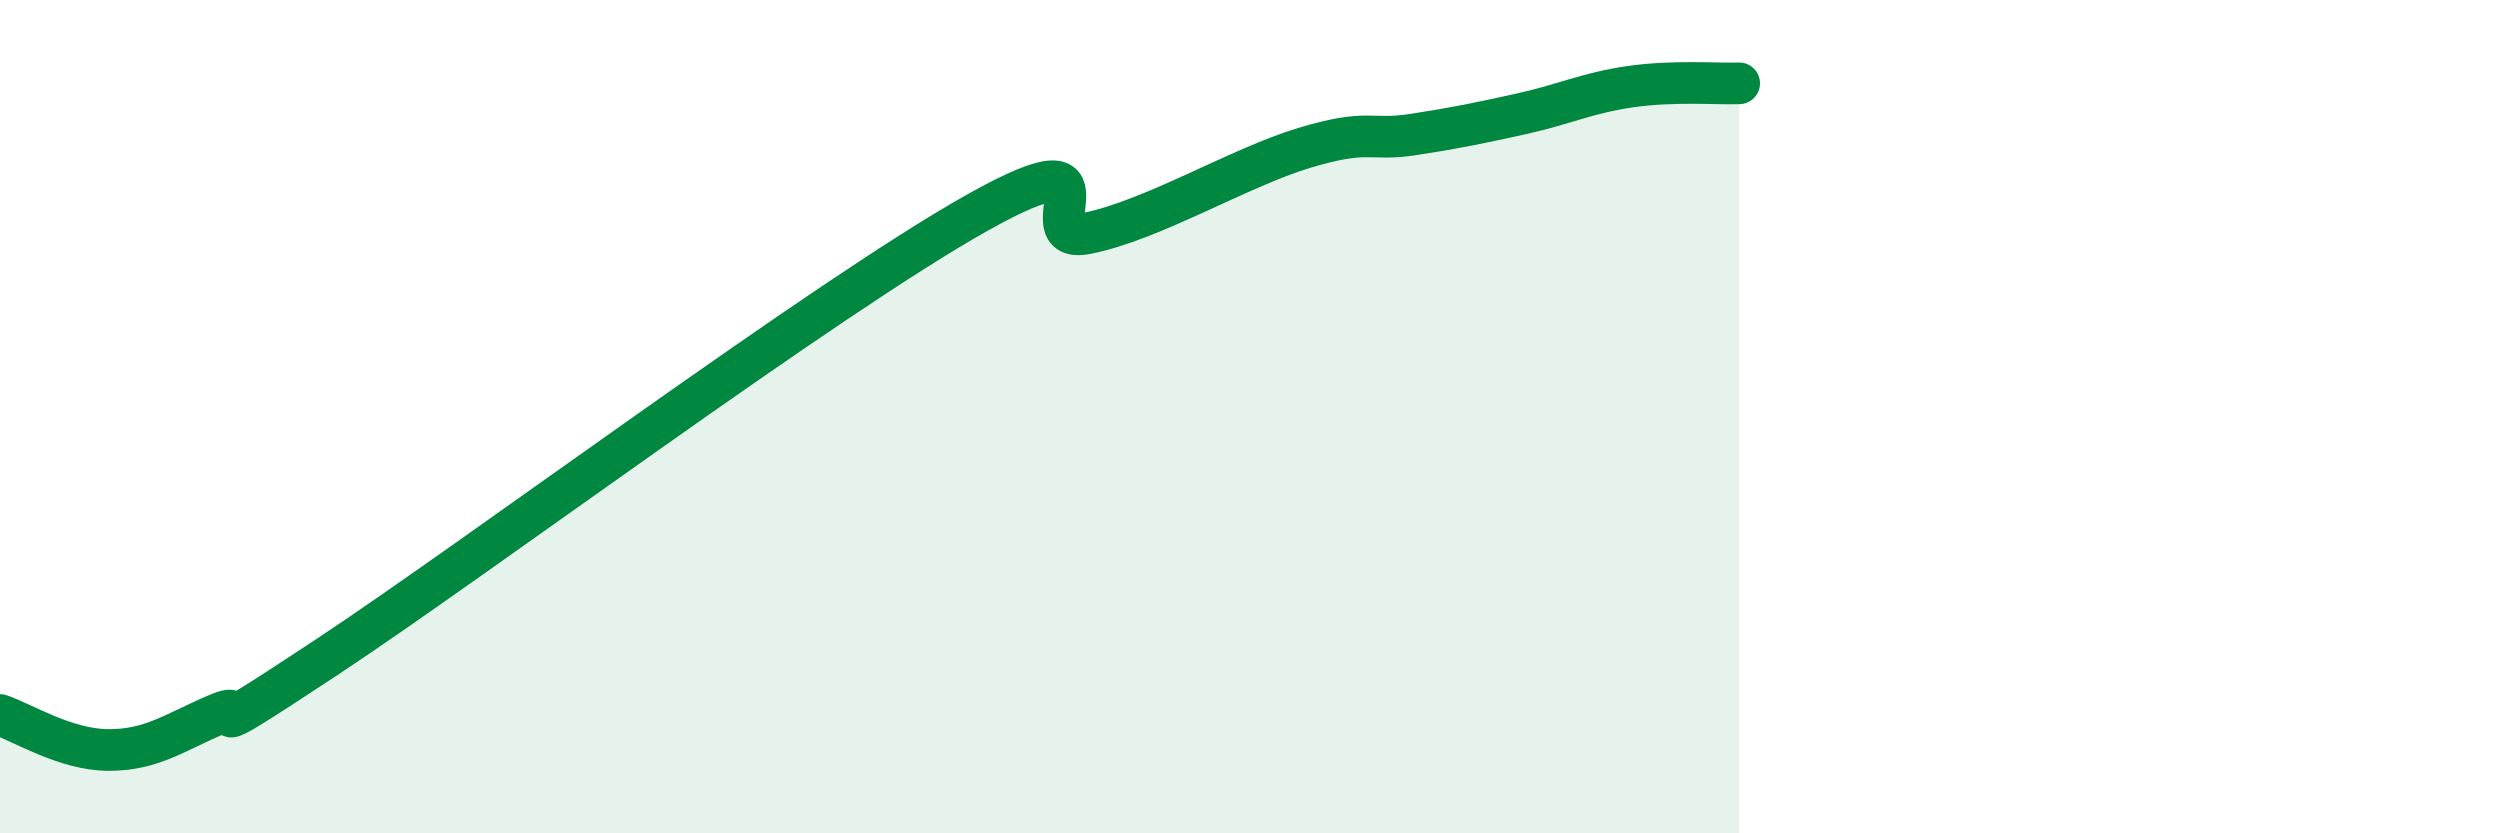
    <svg width="60" height="20" viewBox="0 0 60 20" xmlns="http://www.w3.org/2000/svg">
      <path
        d="M 0,17.16 C 0.52,17.33 1.57,18 2.61,18 C 3.65,18 4.18,17.58 5.22,17.14 C 6.26,16.7 4.18,18.19 7.83,15.78 C 11.48,13.37 19.83,7.13 23.48,5.09 C 27.13,3.05 24.53,5.91 26.09,5.6 C 27.65,5.29 29.74,4.02 31.3,3.55 C 32.86,3.08 32.87,3.39 33.91,3.23 C 34.95,3.07 35.48,2.96 36.52,2.73 C 37.56,2.5 38.09,2.23 39.13,2.08 C 40.17,1.93 41.22,2.02 41.74,2L41.74 20L0 20Z"
        fill="#008740"
        opacity="0.1"
        stroke-linecap="round"
        stroke-linejoin="round"
      />
      <path
        d="M 0,17.16 C 0.52,17.33 1.57,18 2.61,18 C 3.65,18 4.18,17.58 5.22,17.14 C 6.26,16.7 4.18,18.19 7.83,15.78 C 11.48,13.37 19.83,7.13 23.48,5.09 C 27.13,3.05 24.53,5.91 26.09,5.6 C 27.65,5.29 29.74,4.02 31.3,3.55 C 32.86,3.08 32.87,3.39 33.91,3.23 C 34.95,3.07 35.48,2.96 36.52,2.73 C 37.56,2.5 38.09,2.23 39.13,2.08 C 40.17,1.93 41.22,2.02 41.74,2"
        stroke="#008740"
        stroke-width="1"
        fill="none"
        stroke-linecap="round"
        stroke-linejoin="round"
      />
    </svg>
  